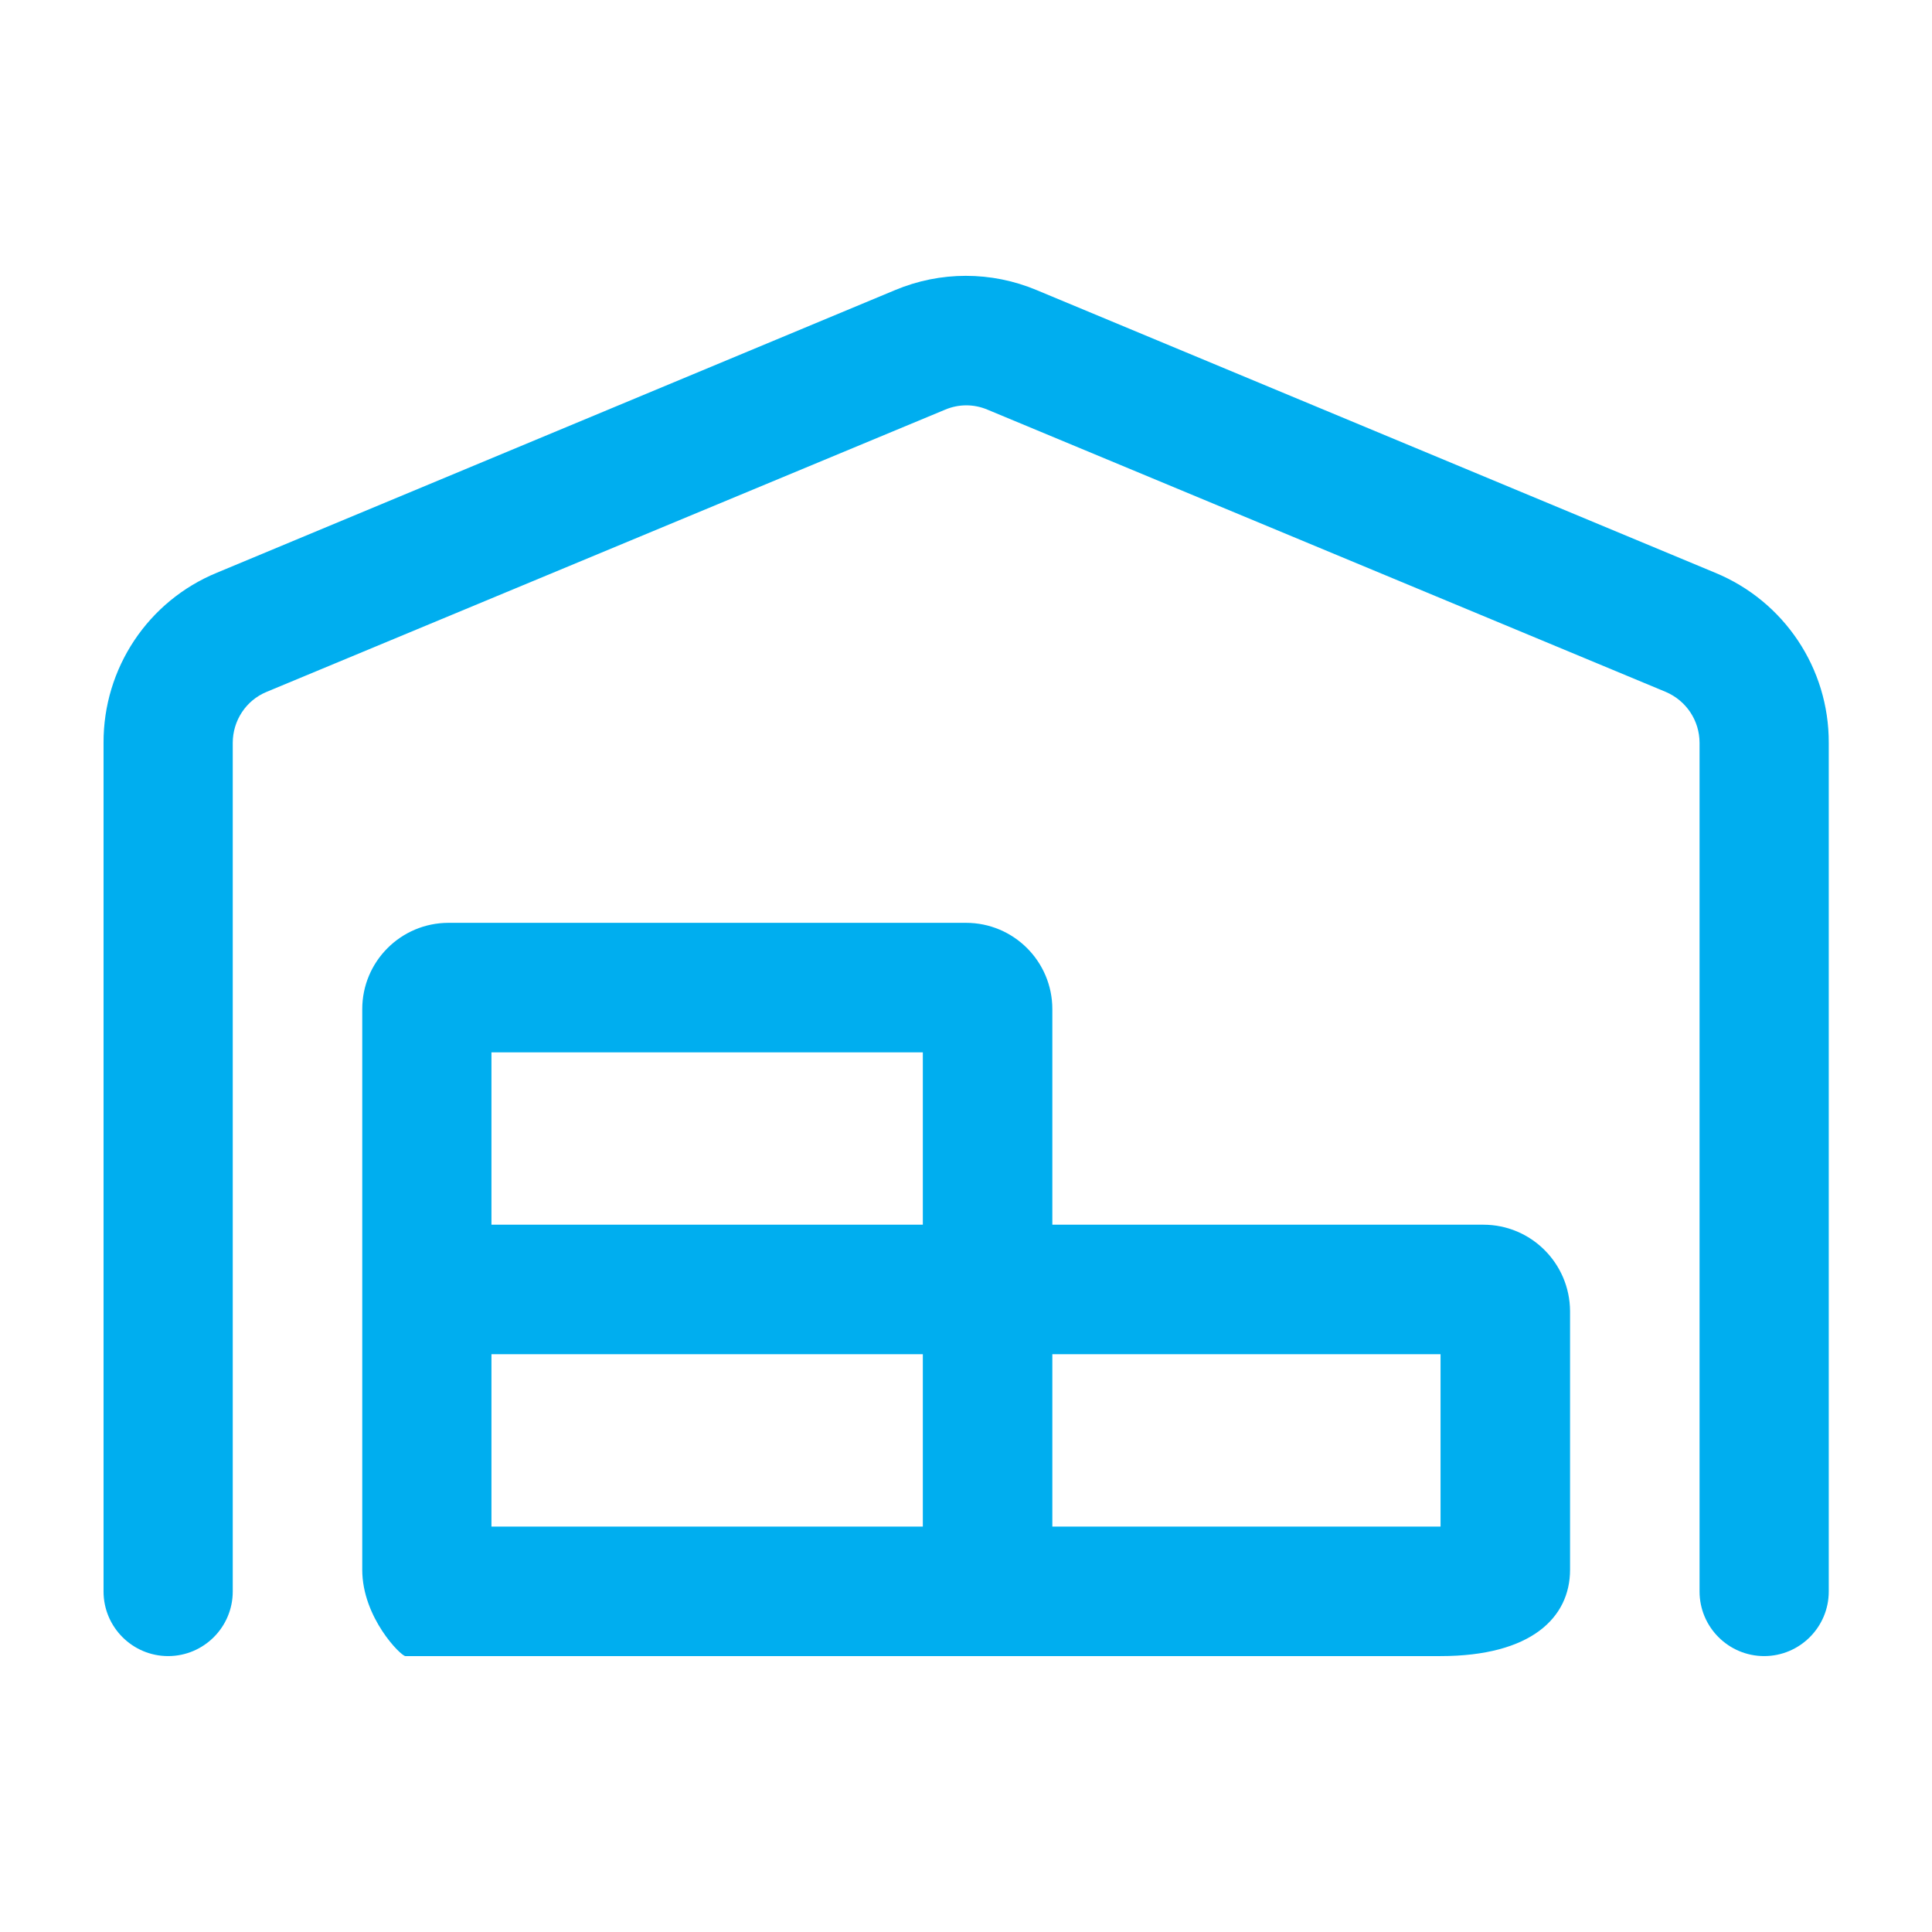 <?xml version="1.0" encoding="utf-8"?>
<!-- Generator: Adobe Illustrator 25.0.0, SVG Export Plug-In . SVG Version: 6.00 Build 0)  -->
<svg version="1.1" id="Layer_1" xmlns="http://www.w3.org/2000/svg" xmlns:xlink="http://www.w3.org/1999/xlink" x="0px" y="0px"
	 viewBox="0 0 640 640" style="enable-background:new 0 0 640 640;" xml:space="preserve">
<style type="text/css">
	.st0{fill:#00AEEF;}
</style>
<path class="st0" d="M568.1,189.7L343.4,96.1c-15-6.3-31.9-6.3-46.9,0L71.9,189.7c-22.9,9.4-37.7,31.7-37.6,56.4v281.1
	c0,11.8,9.6,21.4,21.4,21.4c11.8,0,21.4-9.6,21.4-21.4V246.1c0-7.4,4.4-14.1,11.2-16.9l224.8-93.5c4.5-1.9,9.5-1.9,14,0l224.7,93.5
	c6.8,2.9,11.2,9.5,11.2,16.9v281.1c0,11.8,9.6,21.4,21.4,21.4c11.8,0,21.4-9.6,21.4-21.4V246.1C605.9,221.4,591,199.1,568.1,189.7z
	 M491.4,405.7H348.6v-71.4c0-15.8-12.8-28.6-28.6-28.6H148.6c-15.8,0-28.6,12.8-28.6,28.6V520c0,15.8,12.8,28.6,14.3,28.6h342.9
	c30.1,0,42.9-12.8,42.9-28.6v-85.7C520,418.5,507.2,405.7,491.4,405.7z M305.7,505.7H162.8v-57.1h142.9V505.7z M305.7,405.7H162.8
	v-57.1h142.9V405.7z M477.2,505.7H348.6v-57.1h128.6V505.7z"/>
</svg>
